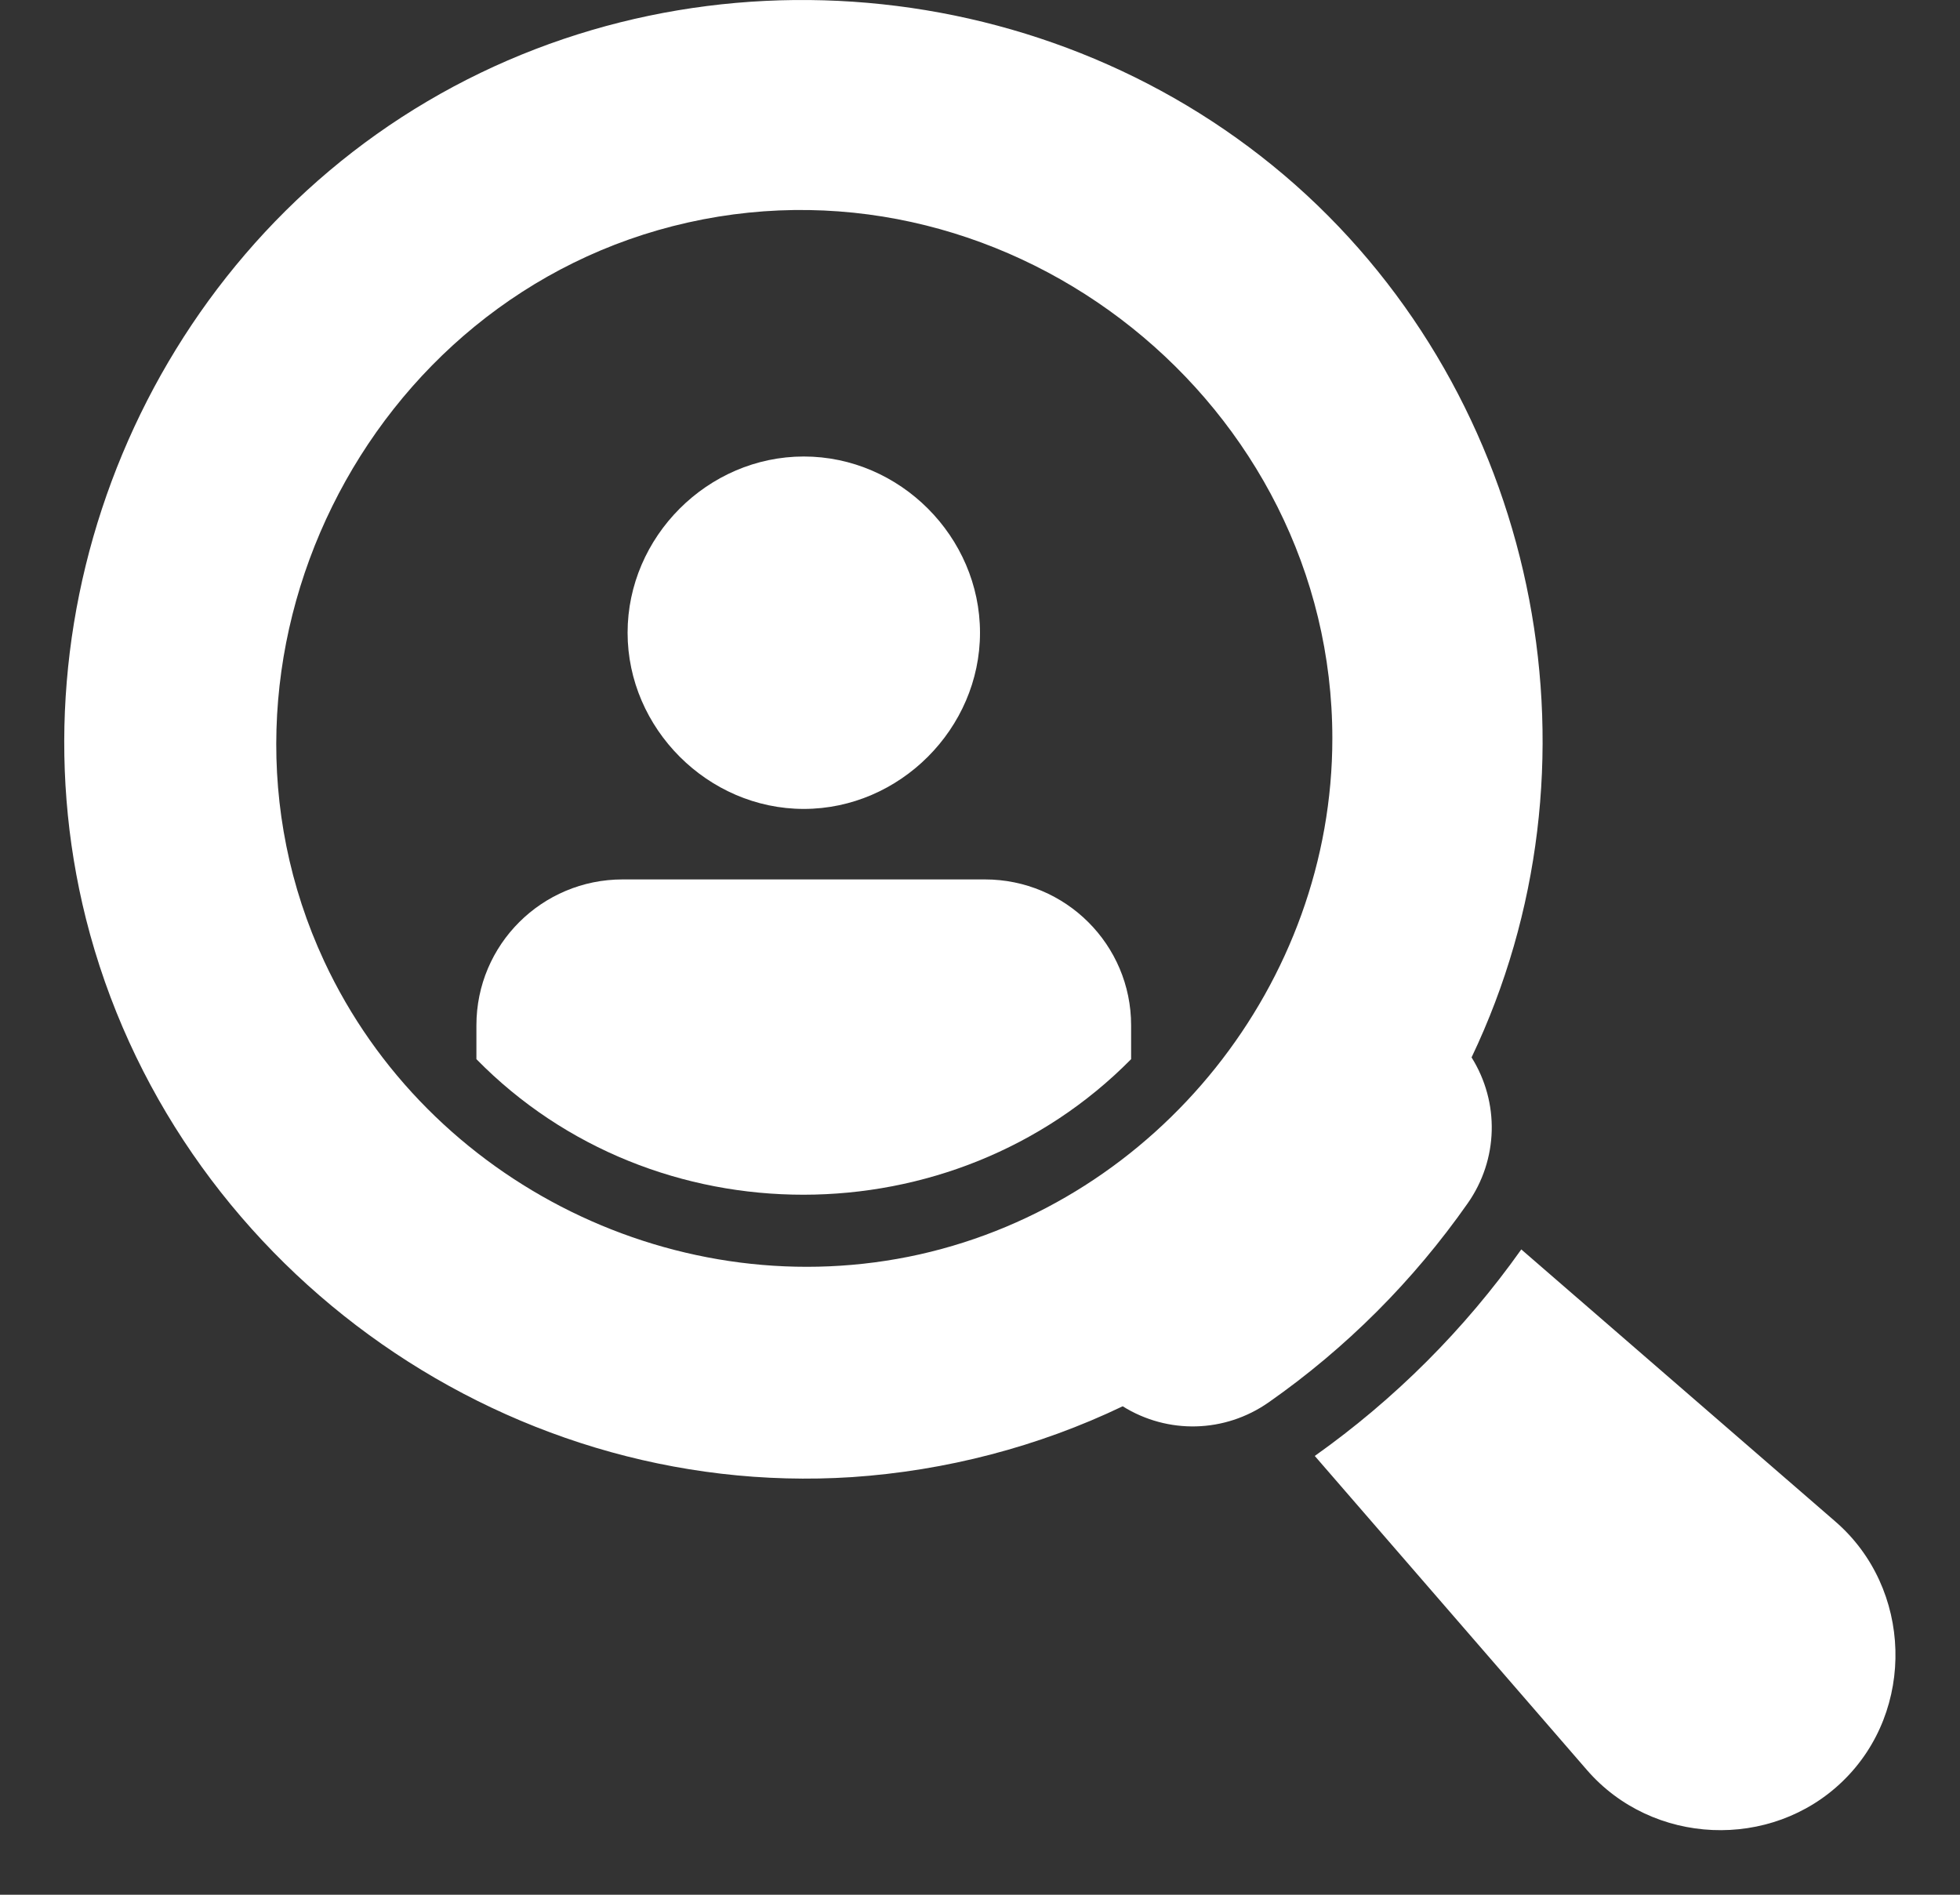 <svg width="30" height="29" viewBox="0 0 30 29" fill="none" xmlns="http://www.w3.org/2000/svg">
<rect x="0" y="0" width="30" height="29" fill="#333333" stroke="none"/>
<path d="M23.285 19.123C22.417 20.348 21.348 21.416 20.124 22.284L24.288 27.089C25.292 28.249 27.109 28.325 28.205 27.262C29.326 26.178 29.272 24.307 28.091 23.287L23.285 19.123Z" fill="white"/>
<path d="M13.042 22.608C14.476 22.511 15.89 22.144 17.184 21.524C17.875 21.955 18.748 21.933 19.418 21.464C20.604 20.634 21.634 19.603 22.465 18.417C22.934 17.748 22.956 16.875 22.524 16.184C24.638 11.755 23.603 6.319 19.999 2.985C16.359 -0.375 10.803 -0.963 6.542 1.55C2.27 4.069 0.107 9.253 1.316 14.064C2.637 19.301 7.637 22.958 13.042 22.608ZM10.528 3.406C15.512 2.289 20.393 6.194 20.393 11.302C20.393 15.04 17.729 18.379 14.077 19.199C10.404 20.019 6.553 18.126 4.962 14.712C2.82 10.11 5.577 4.517 10.528 3.406Z" fill="white"/>
<path d="M17.313 16.211V15.693C17.313 14.458 16.31 13.46 15.075 13.46H9.53C8.295 13.46 7.292 14.458 7.292 15.693V16.211C10.01 18.983 14.589 18.972 17.313 16.211Z" fill="white"/>
<path d="M12.303 12.381C13.771 12.381 15 11.151 15 9.684C15 8.217 13.776 6.987 12.303 6.987C10.831 6.987 9.606 8.217 9.606 9.684C9.606 11.151 10.836 12.381 12.303 12.381Z" fill="white"/>
</svg>
